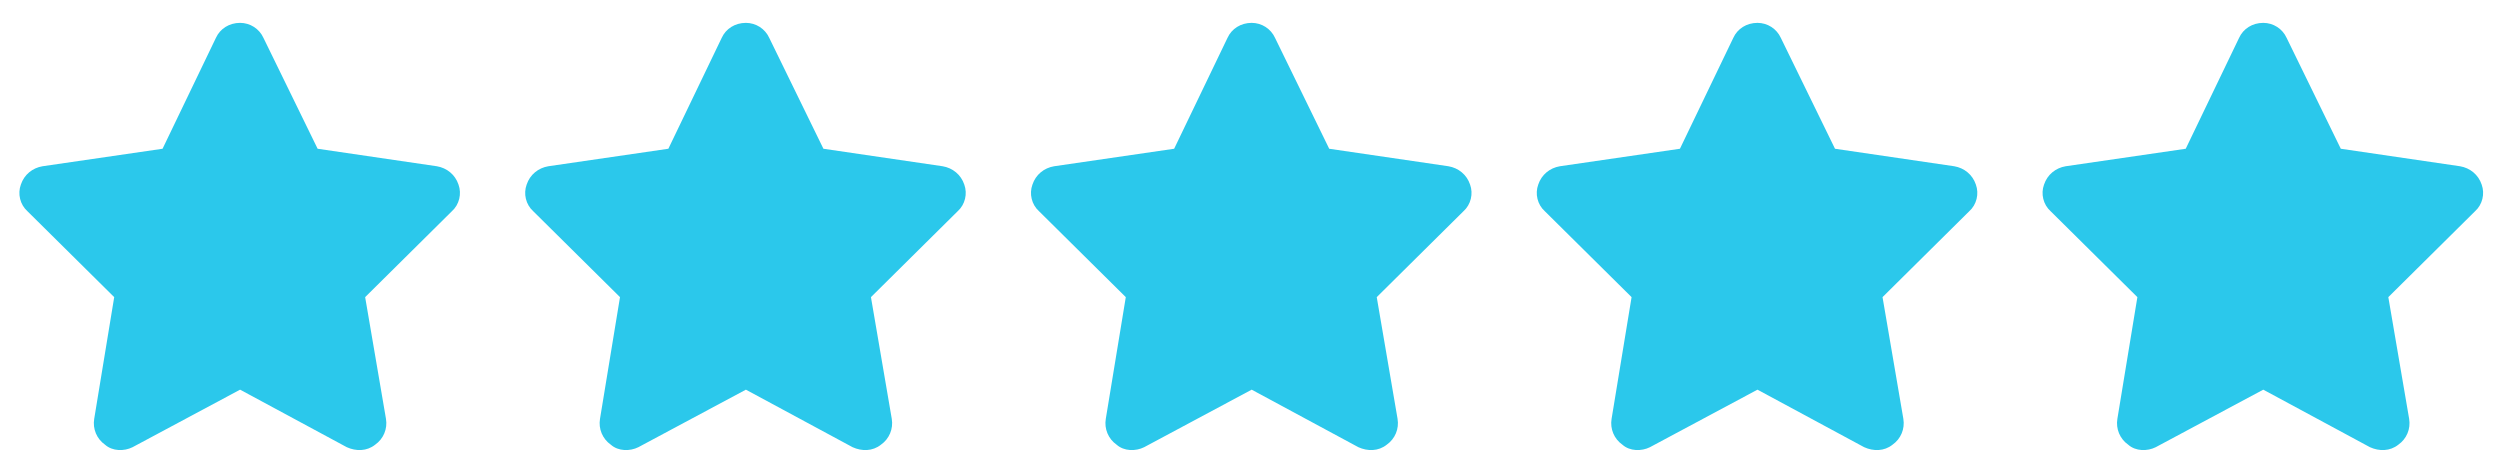 <svg width="82" height="15" viewBox="0 0 82 15" fill="none" xmlns="http://www.w3.org/2000/svg">
<path d="M10.418 4.879L14.328 5.453C14.656 5.508 14.93 5.727 15.039 6.055C15.148 6.355 15.066 6.711 14.82 6.93L11.977 9.746L12.66 13.738C12.715 14.066 12.578 14.395 12.305 14.586C12.031 14.805 11.676 14.805 11.375 14.668L7.875 12.781L4.348 14.668C4.074 14.805 3.691 14.805 3.445 14.586C3.172 14.395 3.035 14.066 3.09 13.738L3.746 9.746L0.902 6.93C0.656 6.711 0.574 6.355 0.684 6.055C0.793 5.727 1.066 5.508 1.395 5.453L5.332 4.879L7.082 1.242C7.219 0.941 7.52 0.75 7.875 0.75C8.203 0.75 8.504 0.941 8.641 1.242L10.418 4.879ZM27.008 4.879L30.918 5.453C31.246 5.508 31.52 5.727 31.629 6.055C31.738 6.355 31.656 6.711 31.41 6.93L28.567 9.746L29.25 13.738C29.305 14.066 29.168 14.395 28.895 14.586C28.621 14.805 28.266 14.805 27.965 14.668L24.465 12.781L20.938 14.668C20.664 14.805 20.281 14.805 20.035 14.586C19.762 14.395 19.625 14.066 19.68 13.738L20.336 9.746L17.492 6.93C17.246 6.711 17.164 6.355 17.274 6.055C17.383 5.727 17.656 5.508 17.985 5.453L21.922 4.879L23.672 1.242C23.809 0.941 24.11 0.75 24.465 0.75C24.793 0.75 25.094 0.941 25.231 1.242L27.008 4.879ZM43.598 4.879L47.508 5.453C47.836 5.508 48.11 5.727 48.219 6.055C48.328 6.355 48.246 6.711 48 6.93L45.157 9.746L45.84 13.738C45.895 14.066 45.758 14.395 45.485 14.586C45.211 14.805 44.856 14.805 44.555 14.668L41.055 12.781L37.528 14.668C37.254 14.805 36.871 14.805 36.625 14.586C36.352 14.395 36.215 14.066 36.27 13.738L36.926 9.746L34.082 6.93C33.836 6.711 33.754 6.355 33.864 6.055C33.973 5.727 34.246 5.508 34.575 5.453L38.512 4.879L40.262 1.242C40.399 0.941 40.7 0.75 41.055 0.75C41.383 0.75 41.684 0.941 41.821 1.242L43.598 4.879ZM60.188 4.879L64.098 5.453C64.426 5.508 64.7 5.727 64.809 6.055C64.918 6.355 64.836 6.711 64.59 6.93L61.747 9.746L62.43 13.738C62.485 14.066 62.348 14.395 62.075 14.586C61.801 14.805 61.446 14.805 61.145 14.668L57.645 12.781L54.118 14.668C53.844 14.805 53.461 14.805 53.215 14.586C52.942 14.395 52.805 14.066 52.86 13.738L53.516 9.746L50.672 6.93C50.426 6.711 50.344 6.355 50.454 6.055C50.563 5.727 50.836 5.508 51.164 5.453L55.102 4.879L56.852 1.242C56.989 0.941 57.289 0.75 57.645 0.75C57.973 0.75 58.274 0.941 58.411 1.242L60.188 4.879ZM76.778 4.879L80.688 5.453C81.016 5.508 81.29 5.727 81.399 6.055C81.508 6.355 81.426 6.711 81.18 6.93L78.337 9.746L79.02 13.738C79.075 14.066 78.938 14.395 78.665 14.586C78.391 14.805 78.036 14.805 77.735 14.668L74.235 12.781L70.708 14.668C70.434 14.805 70.051 14.805 69.805 14.586C69.532 14.395 69.395 14.066 69.45 13.738L70.106 9.746L67.262 6.93C67.016 6.711 66.934 6.355 67.044 6.055C67.153 5.727 67.426 5.508 67.754 5.453L71.692 4.879L73.442 1.242C73.579 0.941 73.879 0.75 74.235 0.75C74.563 0.75 74.864 0.941 75.001 1.242L76.778 4.879Z" fill="#2BC8EB"/>
</svg>
